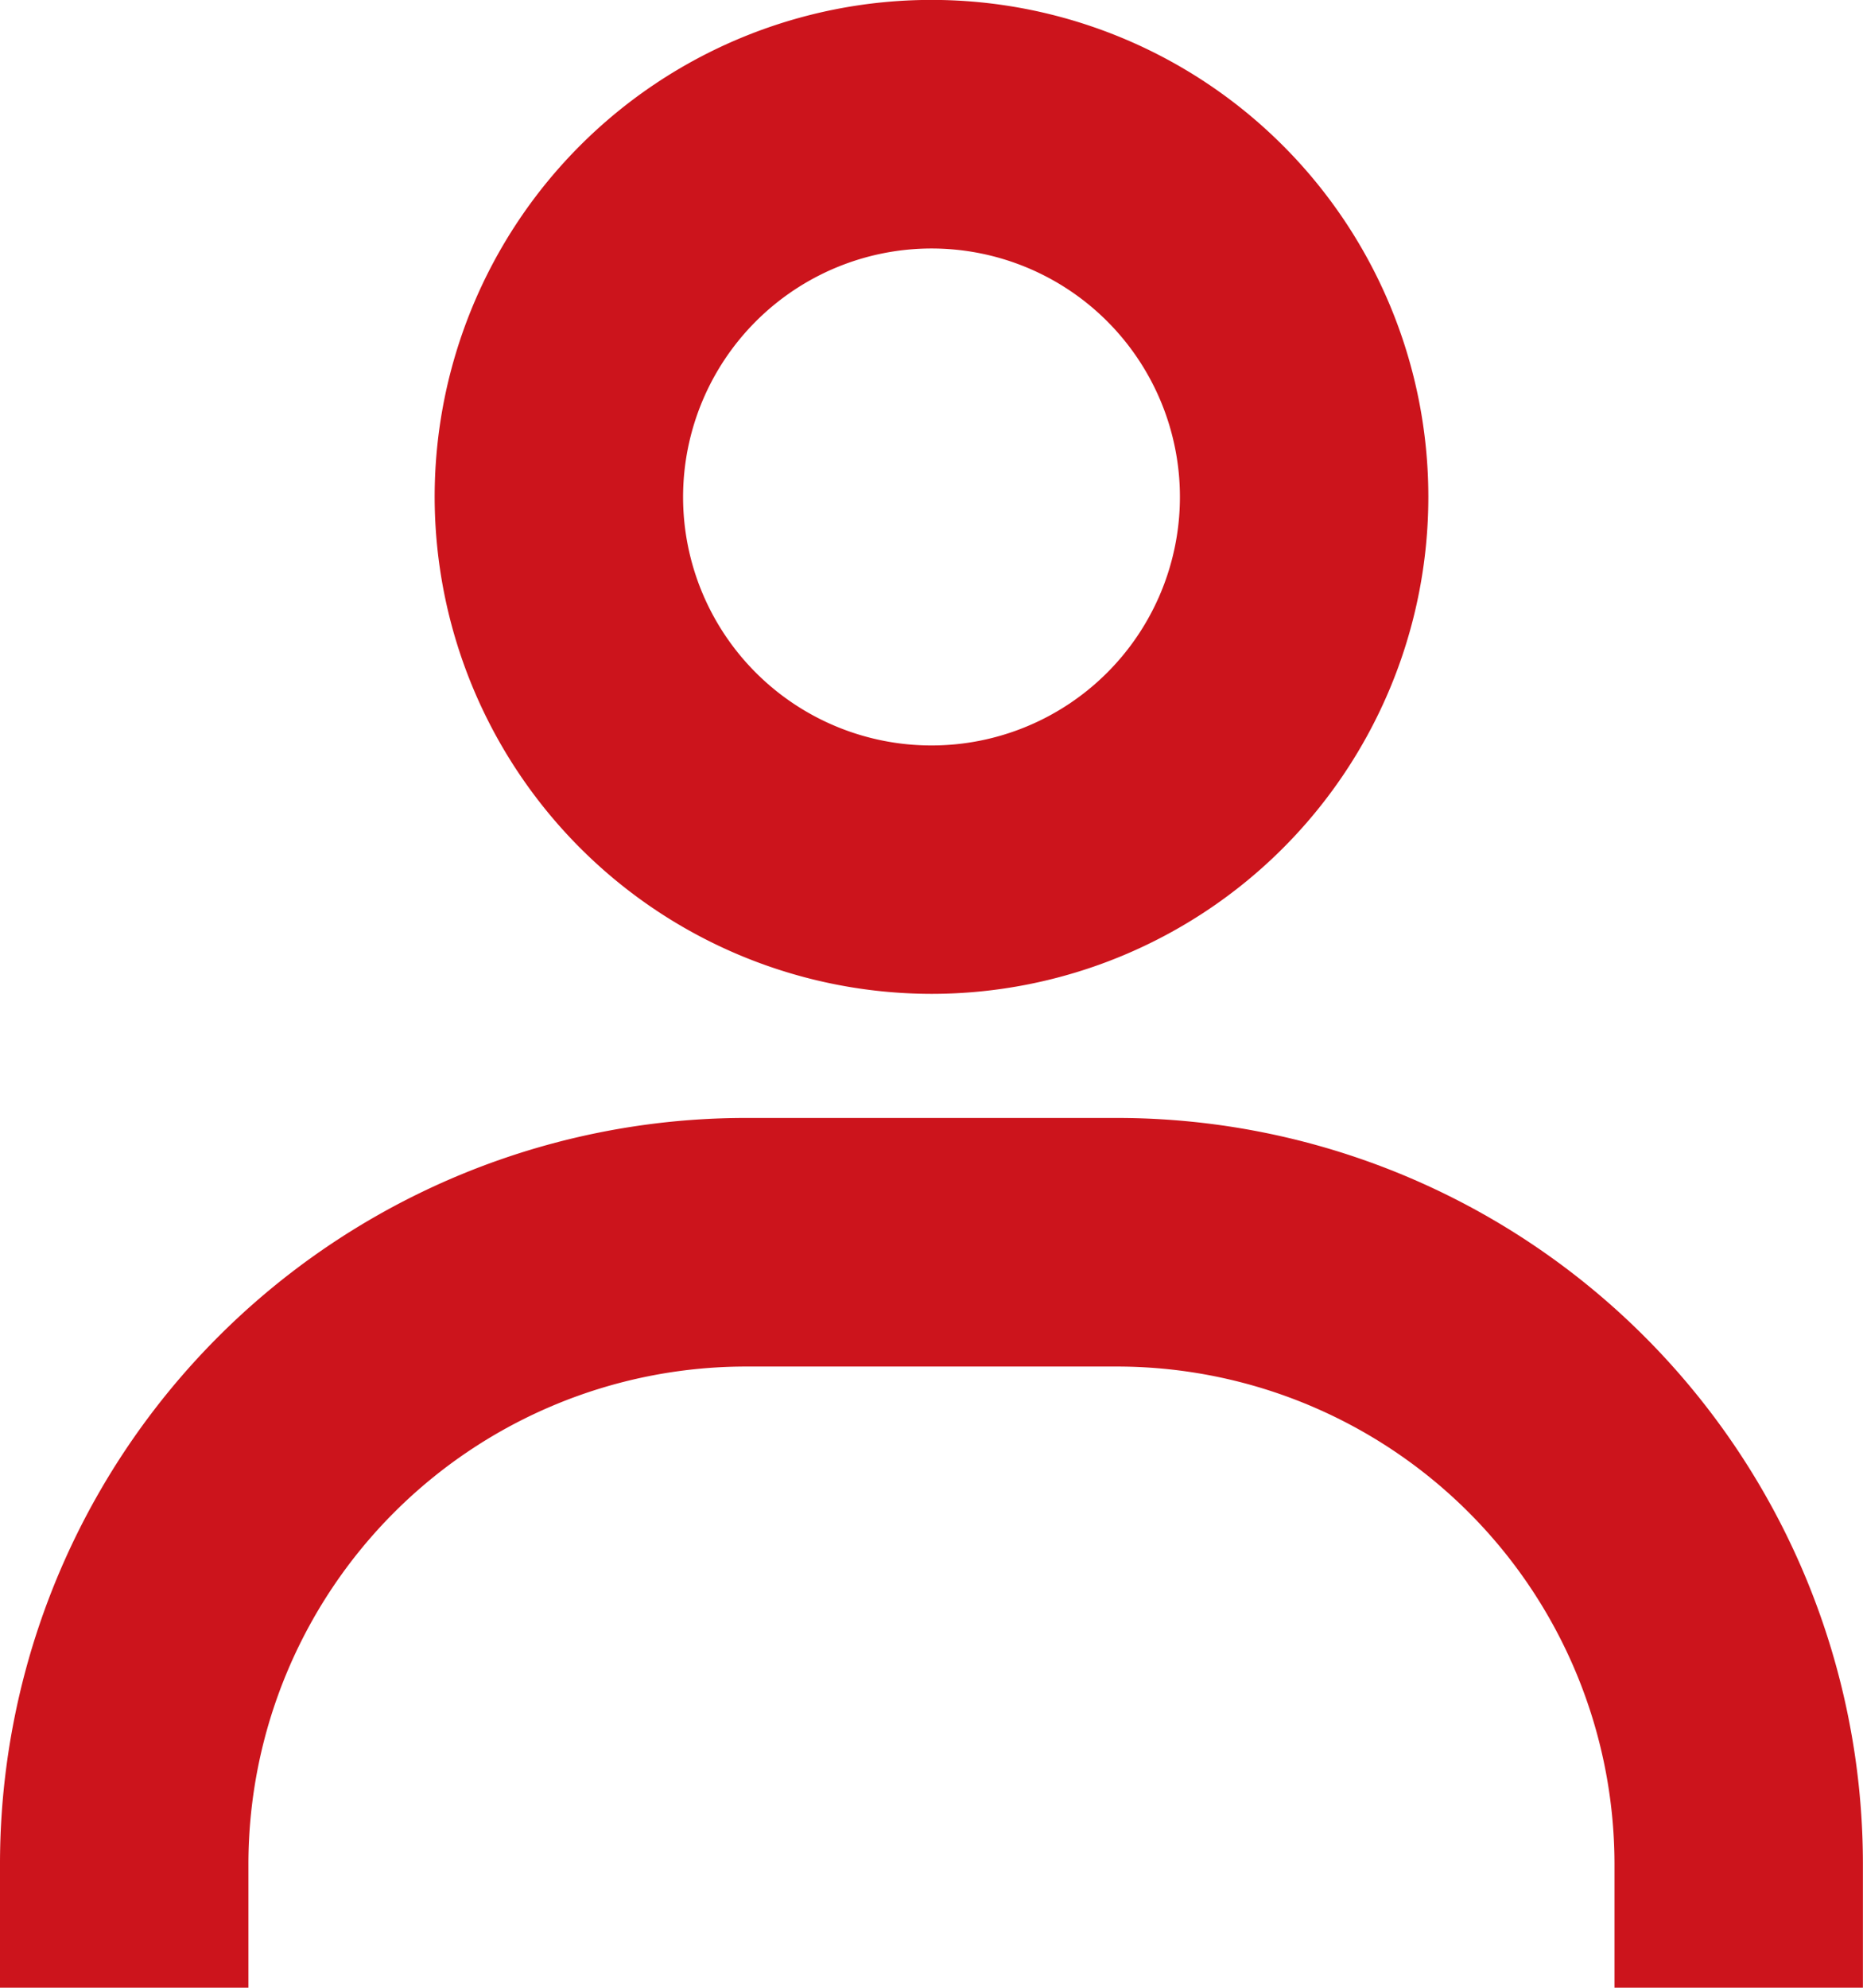<svg xmlns="http://www.w3.org/2000/svg" width="19.836" height="21.158" viewBox="0 0 19.836 21.158">
  <path id="Path_22516" data-name="Path 22516" d="M13.918,18.579a5.29,5.29,0,1,0-5.29-5.29A5.295,5.295,0,0,0,13.918,18.579Zm0-7.934a2.645,2.645,0,1,1-2.645,2.645A2.647,2.647,0,0,1,13.918,10.645ZM15.9,19.9H11.934A7.942,7.942,0,0,0,4,27.836v1.322H6.645V27.836a5.3,5.3,0,0,1,5.29-5.29H15.9a5.3,5.3,0,0,1,5.29,5.29v1.322h2.645V27.836A7.942,7.942,0,0,0,15.9,19.9Z" transform="translate(-4 -8)" fill="#cc141c"/>
</svg>
